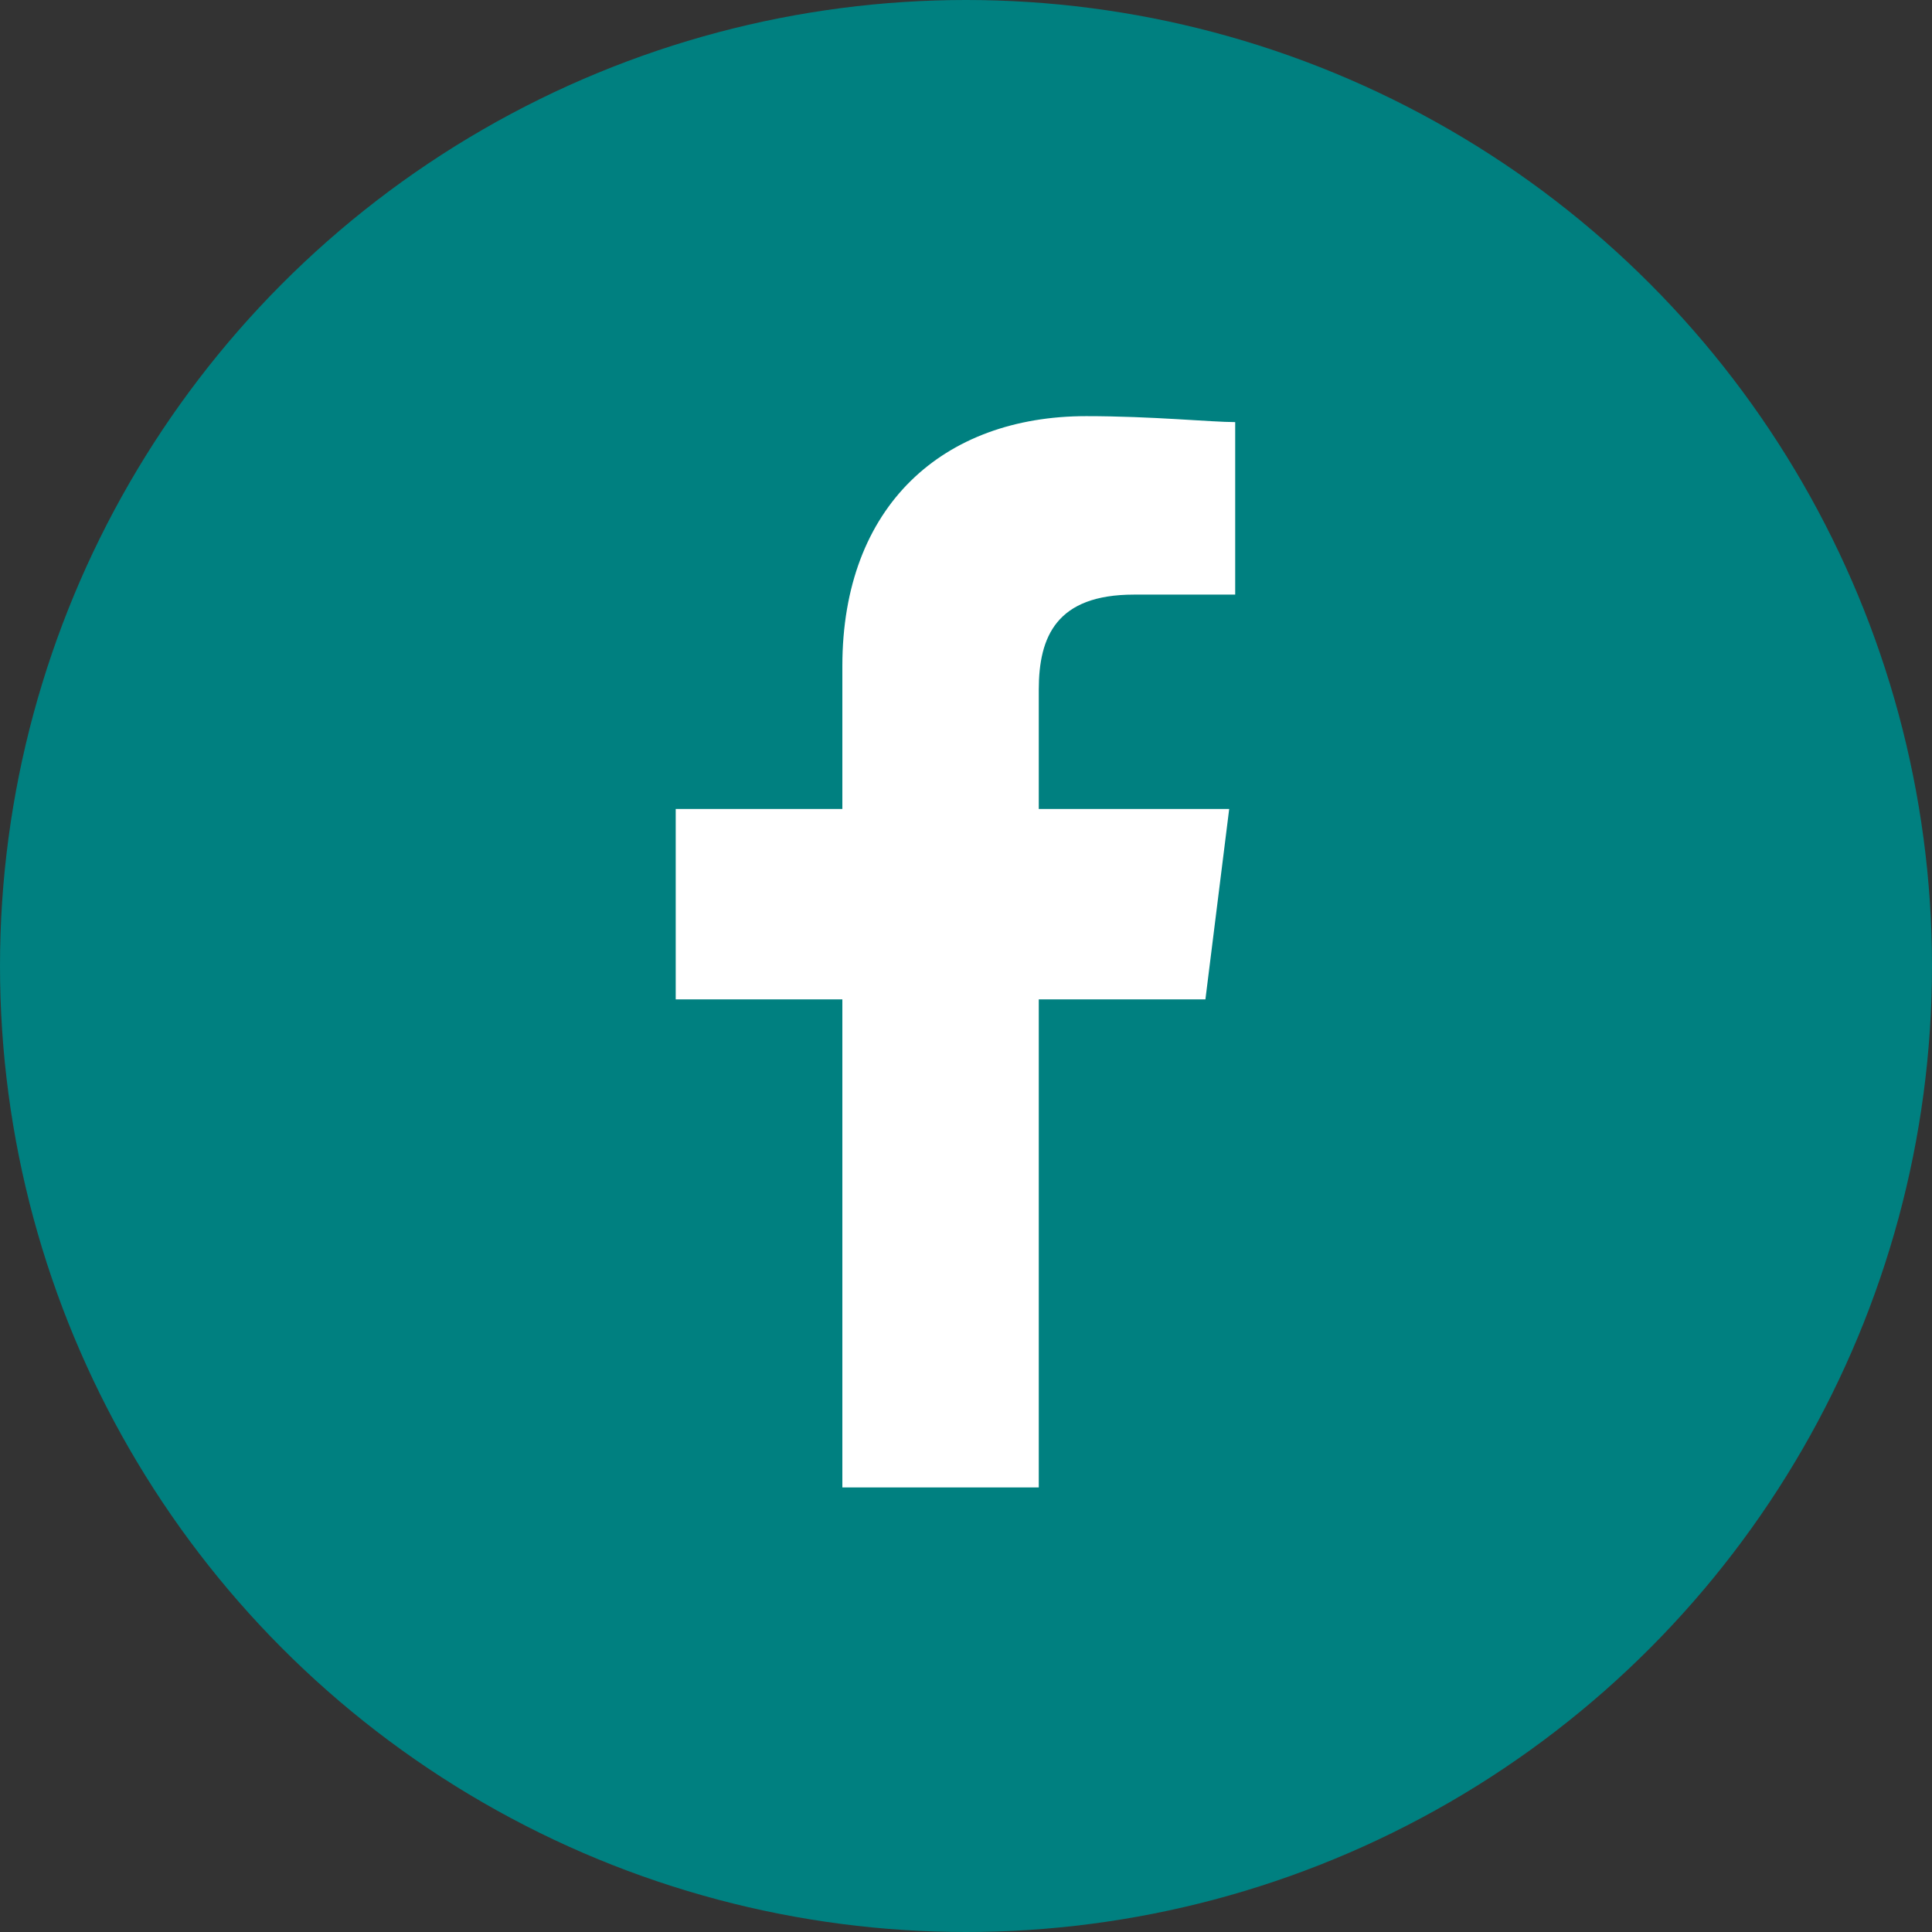 <svg xmlns="http://www.w3.org/2000/svg" width="48" height="48" viewBox="0 0 48 48"><rect x="0" y="0" width="48" height="48" fill="#333333" stroke="none"/><defs><style>.a{fill:teal;}.b{fill:#fff;fill-rule:evenodd;}</style></defs><circle class="a" cx="24" cy="24" r="24"/><path class="b" d="M89.02,26.616V14.491h4.14l.591-4.732H89.02V6.8c0-1.331.444-2.366,2.366-2.366H93.9V.148C93.308.148,91.829,0,90.2,0,86.654,0,84.14,2.218,84.14,6.21V9.759H80v4.732h4.14V26.616Z" transform="translate(-63.212 10.339)"/></svg>